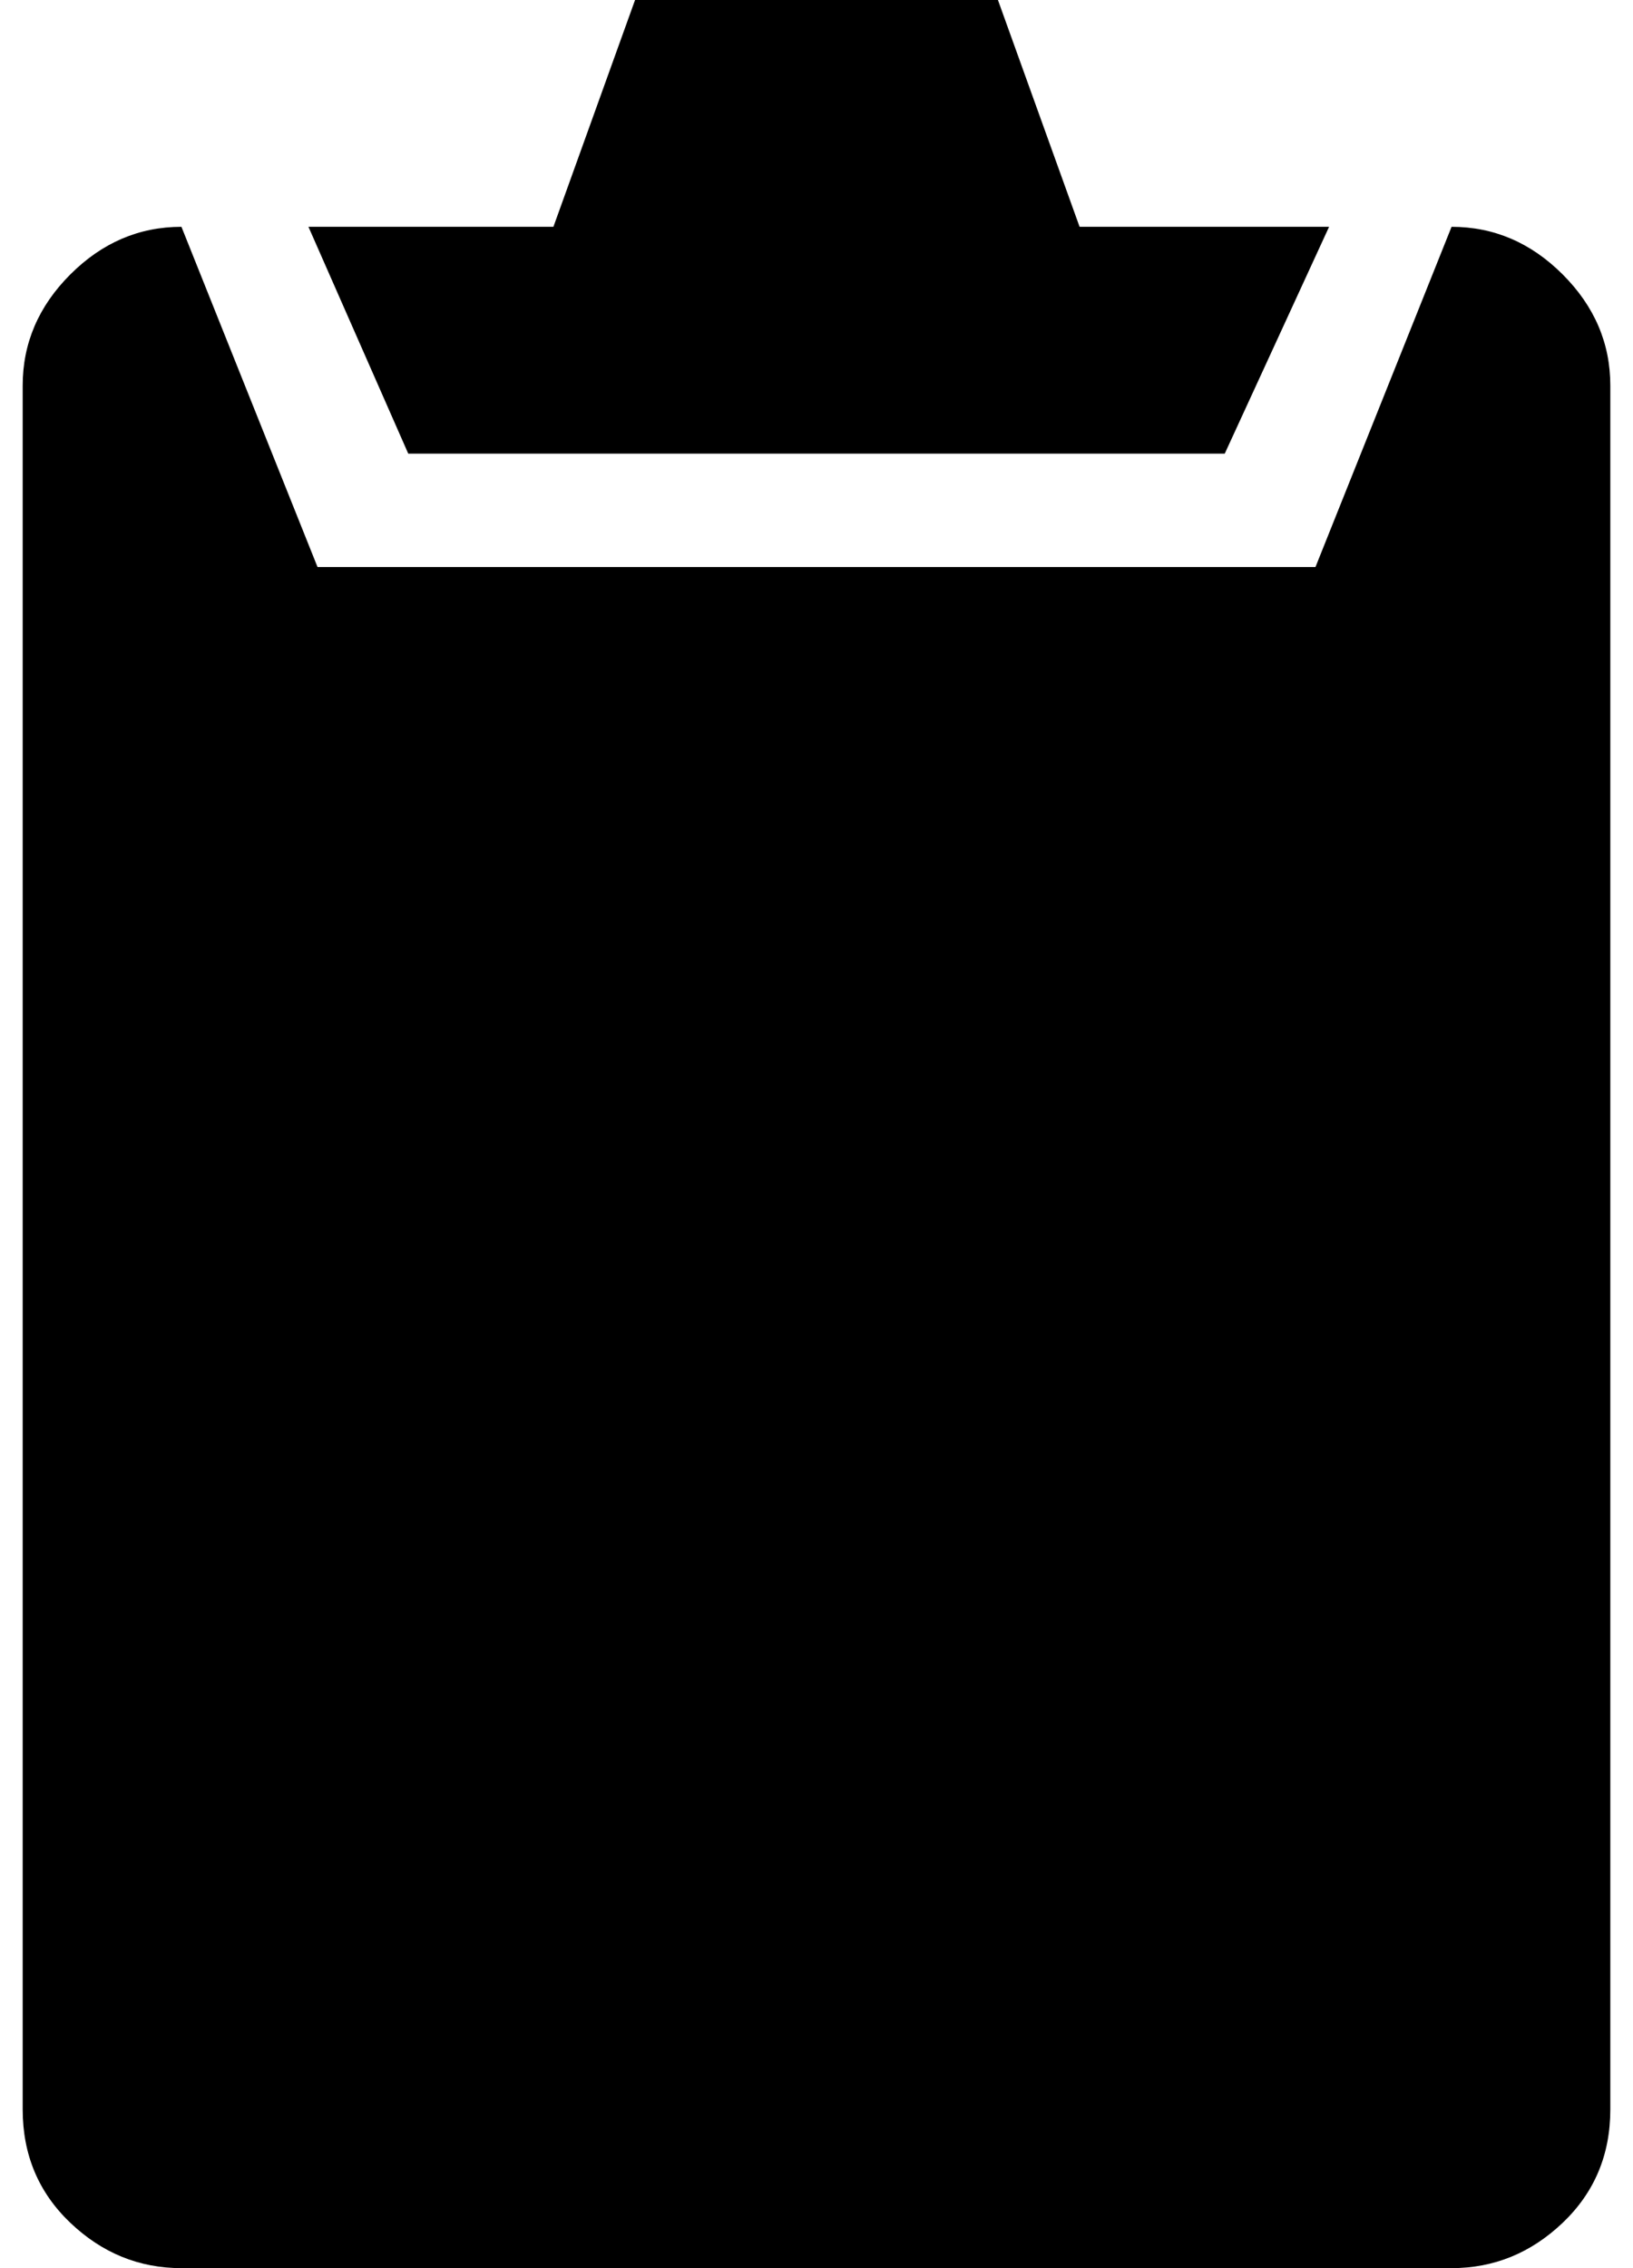 <?xml version="1.0" standalone="no"?>
<!DOCTYPE svg PUBLIC "-//W3C//DTD SVG 1.1//EN" "http://www.w3.org/Graphics/SVG/1.1/DTD/svg11.dtd" >
<svg xmlns="http://www.w3.org/2000/svg" xmlns:xlink="http://www.w3.org/1999/xlink" version="1.1" viewBox="-10 0 720 1000">
   <path fill="currentColor"
d="M630 100q28 0 49 21t21 49v760q0 30 -21 50t-49 20h-560q-28 0 -49 -20t-21 -50v-760q0 -28 21 -49t49 -21l60 150h440zM530 200h-360l-44 -100h108l36 -100h160l36 100h110z" />
</svg>
